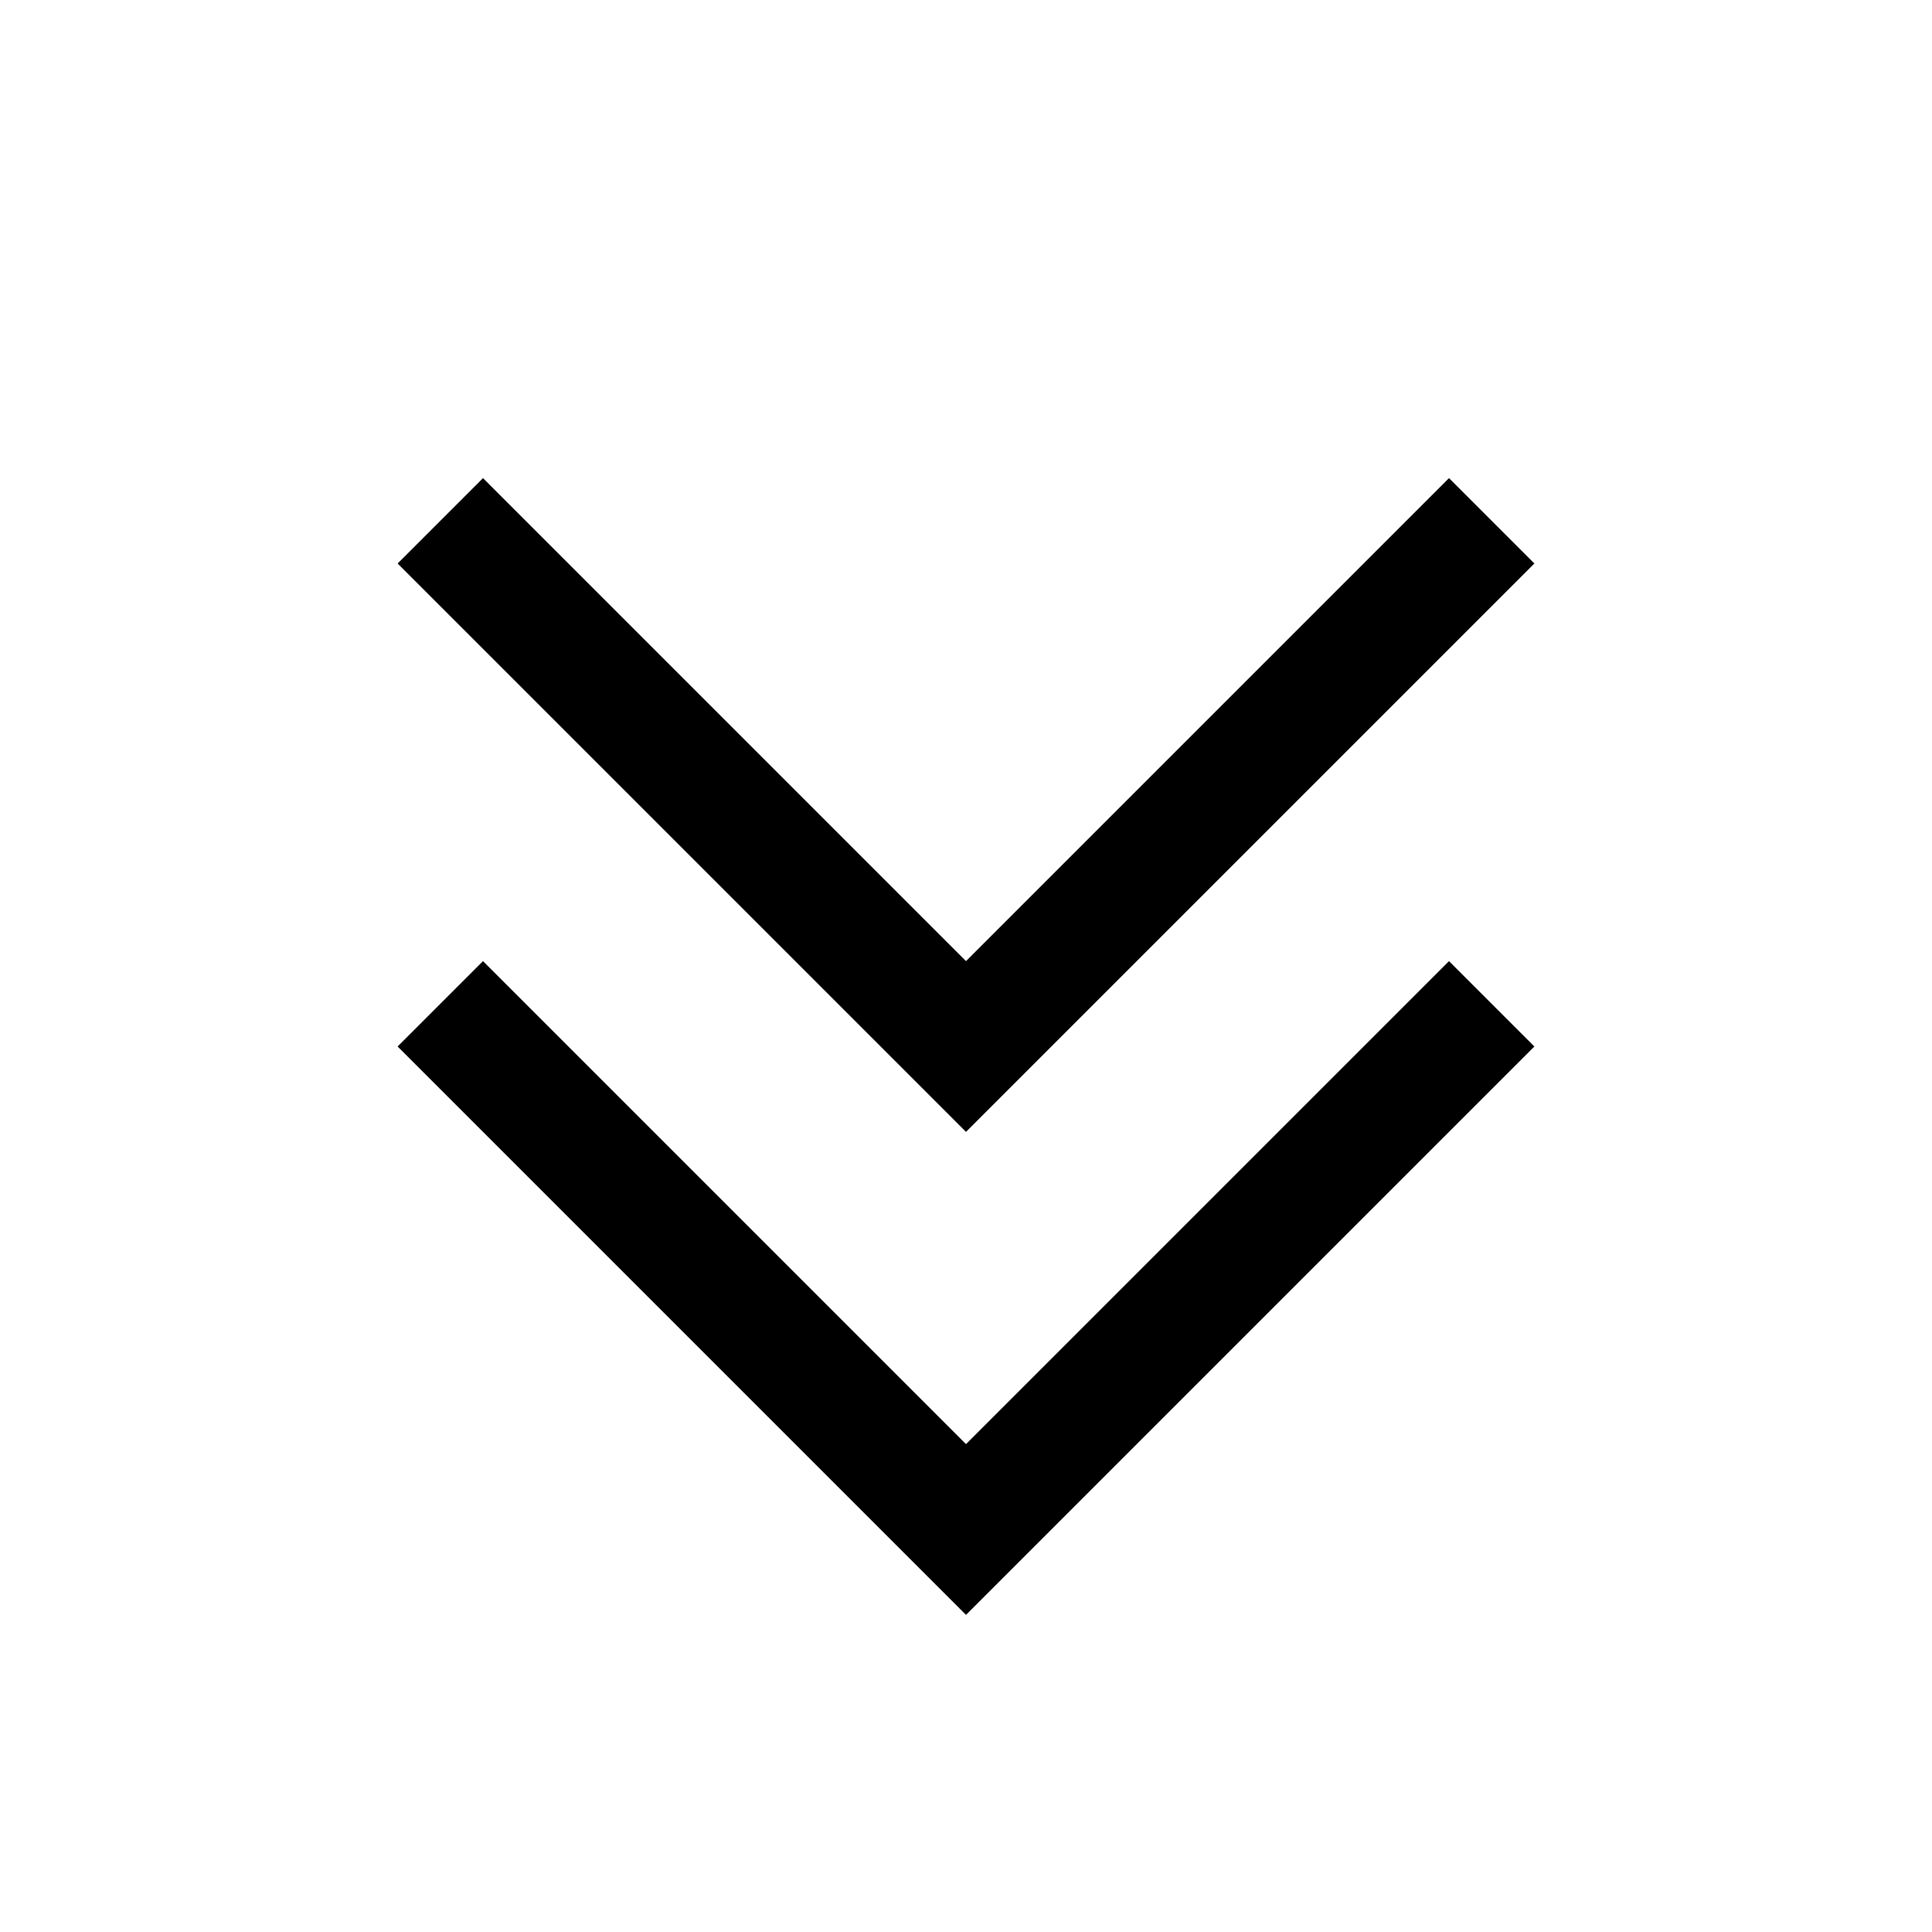 <svg xmlns="http://www.w3.org/2000/svg" width="24" height="24" viewBox="0 0 24 24" fill="none" stroke="currentColor" stroke-width="1.5" stroke-linecap="square" stroke-linejoin="miter">
  <path d="M6 7l6 6 6-6"/>
  <path d="M6 13l6 6 6-6"/>
</svg>

